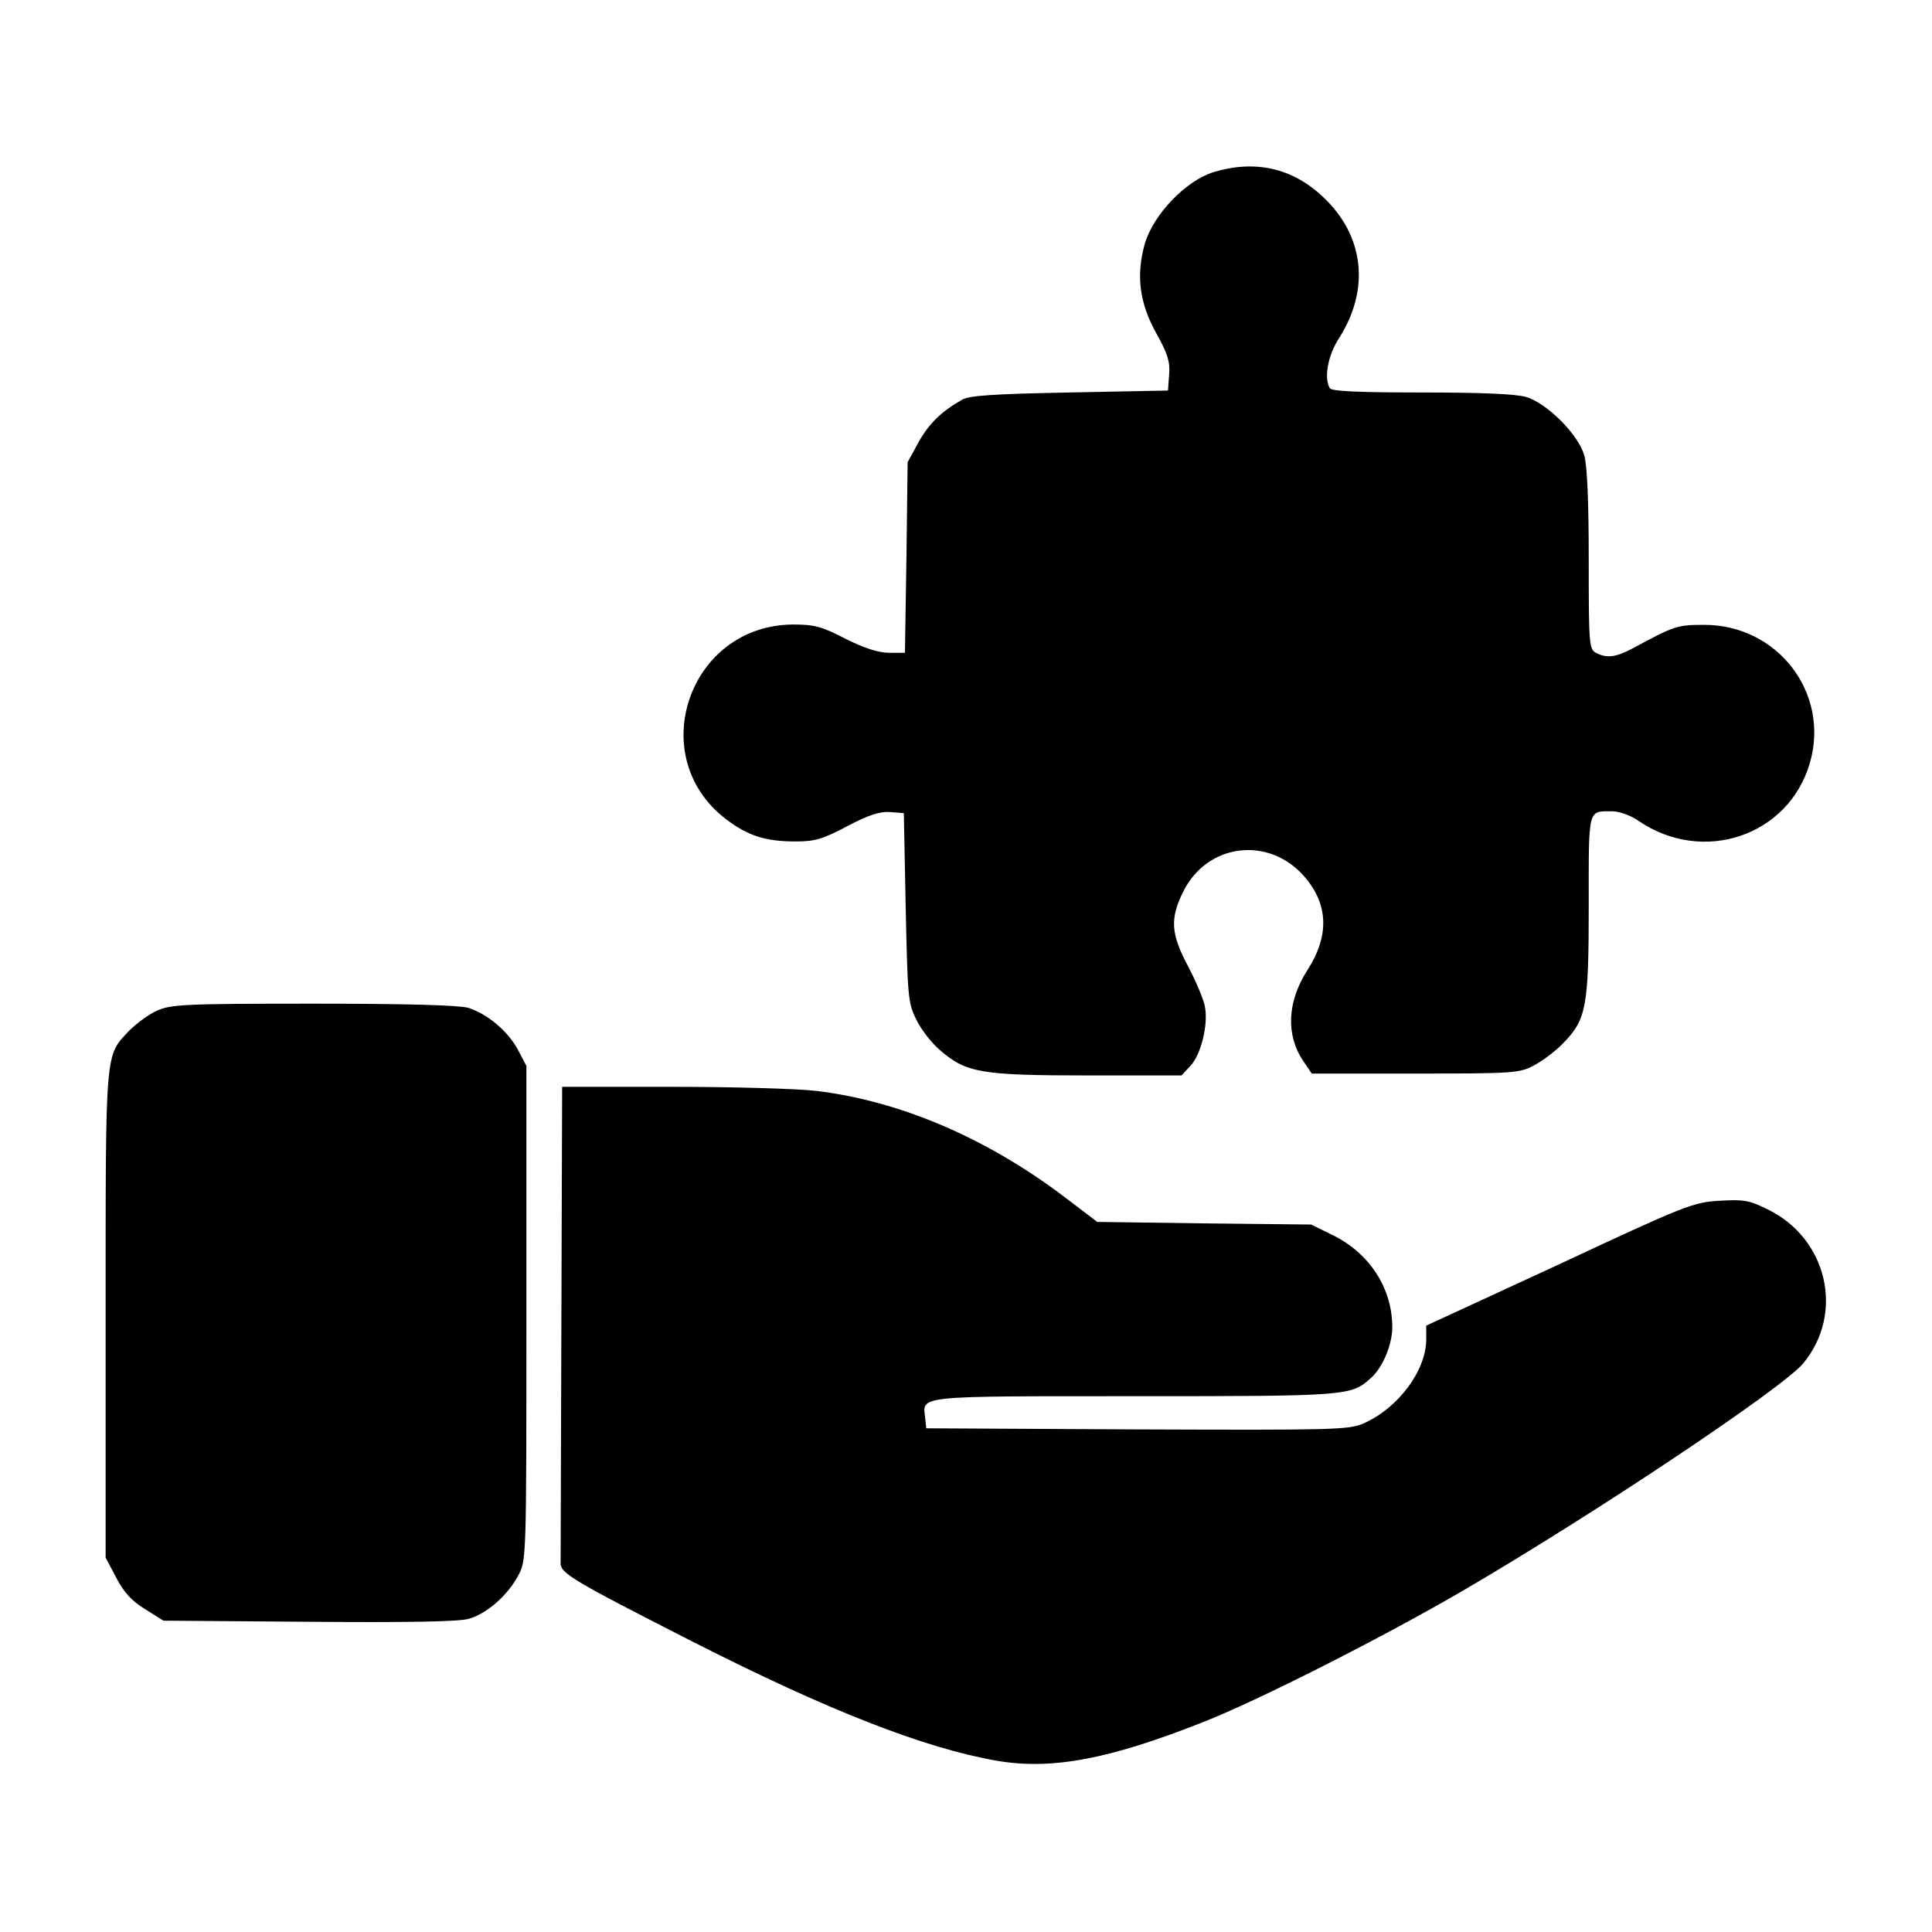 <svg width="28" height="28" viewBox="0 0 28 28" fill="none" xmlns="http://www.w3.org/2000/svg">
<path d="M17.589 2.494C17.184 2.62 16.719 3.106 16.593 3.527C16.462 3.992 16.512 4.391 16.763 4.84C16.922 5.124 16.96 5.245 16.944 5.43L16.927 5.66L15.505 5.688C14.428 5.709 14.051 5.731 13.947 5.791C13.646 5.961 13.465 6.136 13.312 6.409L13.154 6.699L13.137 8.077L13.115 9.461H12.891C12.733 9.461 12.53 9.395 12.257 9.259C11.907 9.078 11.803 9.051 11.491 9.051C9.982 9.062 9.331 10.965 10.523 11.873C10.84 12.113 11.092 12.195 11.53 12.195C11.814 12.195 11.923 12.162 12.284 11.971C12.596 11.807 12.755 11.758 12.902 11.769L13.099 11.785L13.126 13.152C13.154 14.443 13.159 14.536 13.28 14.777C13.351 14.924 13.509 15.127 13.635 15.23C14.007 15.548 14.226 15.586 15.762 15.586H17.124L17.255 15.444C17.408 15.28 17.512 14.848 17.463 14.591C17.447 14.492 17.337 14.23 17.222 14.011C16.965 13.53 16.954 13.311 17.151 12.917C17.496 12.228 18.371 12.113 18.89 12.688C19.251 13.092 19.273 13.552 18.951 14.055C18.655 14.514 18.633 14.995 18.885 15.373L19.011 15.559H20.509C21.947 15.559 22.024 15.553 22.237 15.438C22.358 15.373 22.549 15.23 22.658 15.116C22.992 14.771 23.025 14.591 23.025 13.12C23.025 11.692 23.008 11.758 23.369 11.758C23.468 11.758 23.637 11.818 23.752 11.9C24.687 12.534 25.923 12.113 26.23 11.058C26.525 10.041 25.759 9.051 24.693 9.056C24.31 9.056 24.272 9.067 23.654 9.401C23.413 9.527 23.287 9.543 23.129 9.461C23.03 9.406 23.025 9.33 23.025 8.11C23.025 7.257 23.003 6.743 22.959 6.595C22.872 6.295 22.418 5.841 22.117 5.753C21.969 5.709 21.455 5.688 20.602 5.688C19.705 5.688 19.301 5.671 19.273 5.627C19.186 5.48 19.24 5.157 19.41 4.895C19.858 4.189 19.771 3.413 19.175 2.855C18.732 2.434 18.19 2.313 17.589 2.494Z" fill="black"/>
<path d="M2.27 14.65C2.149 14.705 1.974 14.836 1.876 14.934C1.52 15.312 1.531 15.164 1.531 19.052V22.574L1.684 22.864C1.794 23.077 1.909 23.203 2.106 23.323L2.368 23.488L4.479 23.504C5.906 23.515 6.656 23.504 6.798 23.46C7.06 23.384 7.356 23.121 7.509 22.837C7.629 22.613 7.629 22.613 7.629 19.03V15.448L7.509 15.219C7.361 14.94 7.06 14.694 6.787 14.606C6.645 14.568 5.912 14.546 4.534 14.546C2.658 14.546 2.472 14.557 2.27 14.65Z" fill="black"/>
<path d="M8.136 19.142C8.131 21.006 8.125 22.587 8.125 22.652C8.12 22.8 8.295 22.904 10.034 23.79C12.002 24.791 13.402 25.337 14.447 25.518C15.245 25.655 16.077 25.496 17.444 24.955C18.253 24.637 20.069 23.713 21.195 23.057C23.142 21.92 25.838 20.115 26.134 19.759C26.735 19.032 26.484 17.949 25.62 17.528C25.357 17.397 25.27 17.381 24.925 17.402C24.542 17.424 24.438 17.462 22.601 18.321L20.67 19.212V19.409C20.67 19.863 20.266 20.405 19.763 20.629C19.544 20.722 19.358 20.727 16.476 20.716L13.424 20.7L13.408 20.547C13.37 20.224 13.255 20.235 16.443 20.235C19.544 20.235 19.582 20.23 19.866 19.973C20.041 19.82 20.178 19.486 20.178 19.234C20.178 18.671 19.85 18.163 19.314 17.9L19.003 17.747L17.449 17.73L15.902 17.709L15.42 17.342C14.299 16.495 13.053 15.959 11.838 15.811C11.57 15.778 10.624 15.751 9.749 15.751H8.147L8.136 19.142Z" fill="black"/>
</svg>
